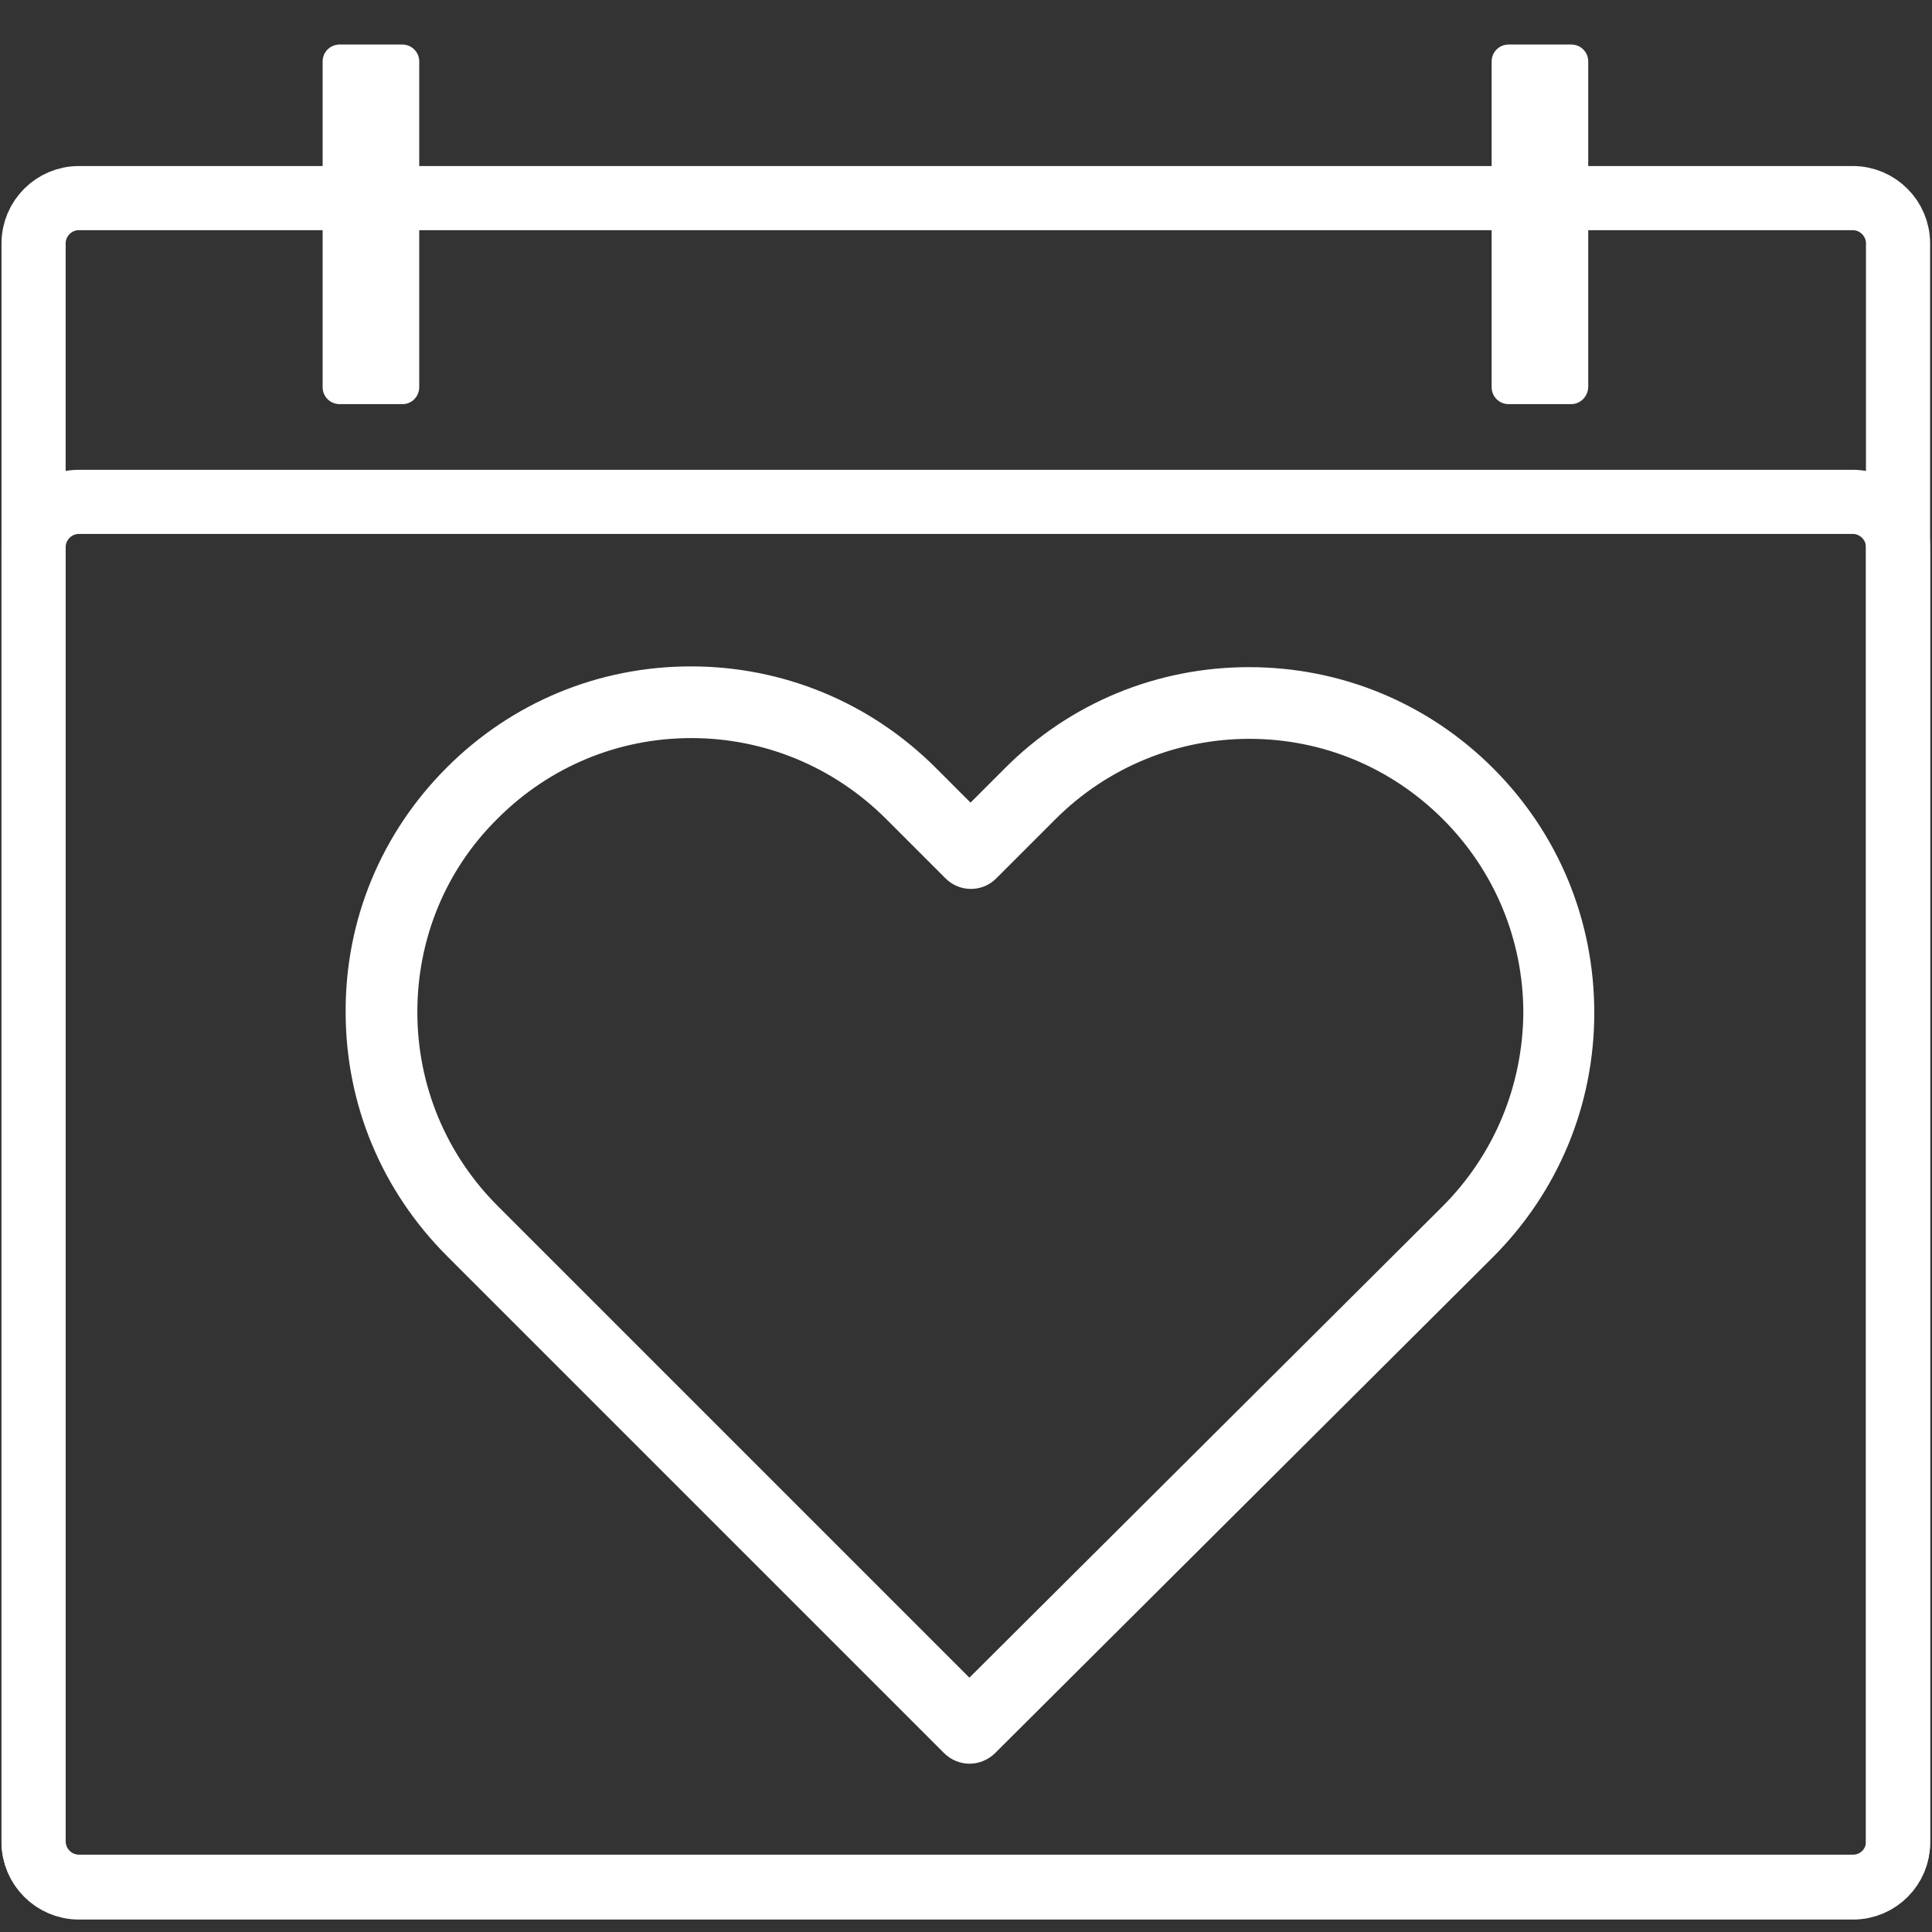 <svg version="1.1" id="Capa_1" xmlns="http://www.w3.org/2000/svg" xmlns:xlink="http://www.w3.org/1999/xlink" x="0px" y="0px" viewBox="0 0 512 512" style="enable-background:new 0 0 512 512;" xml:space="preserve">
<rect x="0" y="0" width="512" height="512" fill="#333333" stroke="none"/>
<style type="text/css">
	.st0{fill:none;stroke:#fff;stroke-width:17;stroke-miterlimit:10;}
</style>
<path class="st0" d="M491.1,500.2H20.9c-6.6,0-12-5.4-12-12V64.5c0-6.6,5.4-12,12-12H491c6.6,0,12,5.4,12,12v423.7
	C503.1,494.8,497.7,500.2,491.1,500.2z"/>
<path class="st0" d="M491.1,500H20.9c-6.6,0-12-5.4-12-12V145c0-6.6,5.4-12,12-12H491c6.6,0,12,5.4,12,12v343
	C503.1,494.6,497.7,500,491.1,500z"/>
<path fill="#fff" d="M106.7,107.1H90c-2.5,0-4.5-2-4.5-4.5V16.3c0-2.5,2-4.5,4.5-4.5h16.6c2.5,0,4.5,2,4.5,4.5v86.3
	C111.1,105.1,109.1,107.1,106.7,107.1z"/>
<path fill="#fff" d="M416.4,107.1h-16.6c-2.5,0-4.5-2-4.5-4.5V16.3c0-2.5,2-4.5,4.5-4.5h16.6c2.5,0,4.5,2,4.5,4.5v86.3
	C420.8,105.1,418.8,107.1,416.4,107.1z"/>
<g>
	<path fill="#fff" d="M395.7,203.6c-17.3-17.3-40.3-26.8-64.7-26.8s-47.5,9.5-64.8,26.9l-9,9l-9.2-9.2c-17.3-17.3-40.4-26.9-64.9-26.9
		c-24.4,0-47.4,9.5-64.7,26.8s-26.9,40.3-26.8,64.8c0,24.5,9.6,47.4,26.9,64.7l131.7,131.7c1.8,1.8,4.3,2.8,6.7,2.8
		c2.4,0,4.8-0.9,6.7-2.7l132-131.5c17.3-17.3,26.9-40.3,26.9-64.8C422.5,243.9,413,220.9,395.7,203.6z M382.2,319.8L256.9,444.6
		l-125-125c-13.7-13.7-21.3-32-21.3-51.4s7.5-37.7,21.3-51.3c13.7-13.7,31.9-21.3,51.3-21.3s37.7,7.6,51.5,21.3l15.9,15.9
		c3.7,3.7,9.7,3.7,13.4,0l15.7-15.7c13.7-13.7,32.1-21.3,51.4-21.3c19.4,0,37.6,7.6,51.3,21.3c13.7,13.7,21.3,32,21.3,51.4
		C403.5,287.8,396,306,382.2,319.8z"/>
</g>
</svg>
